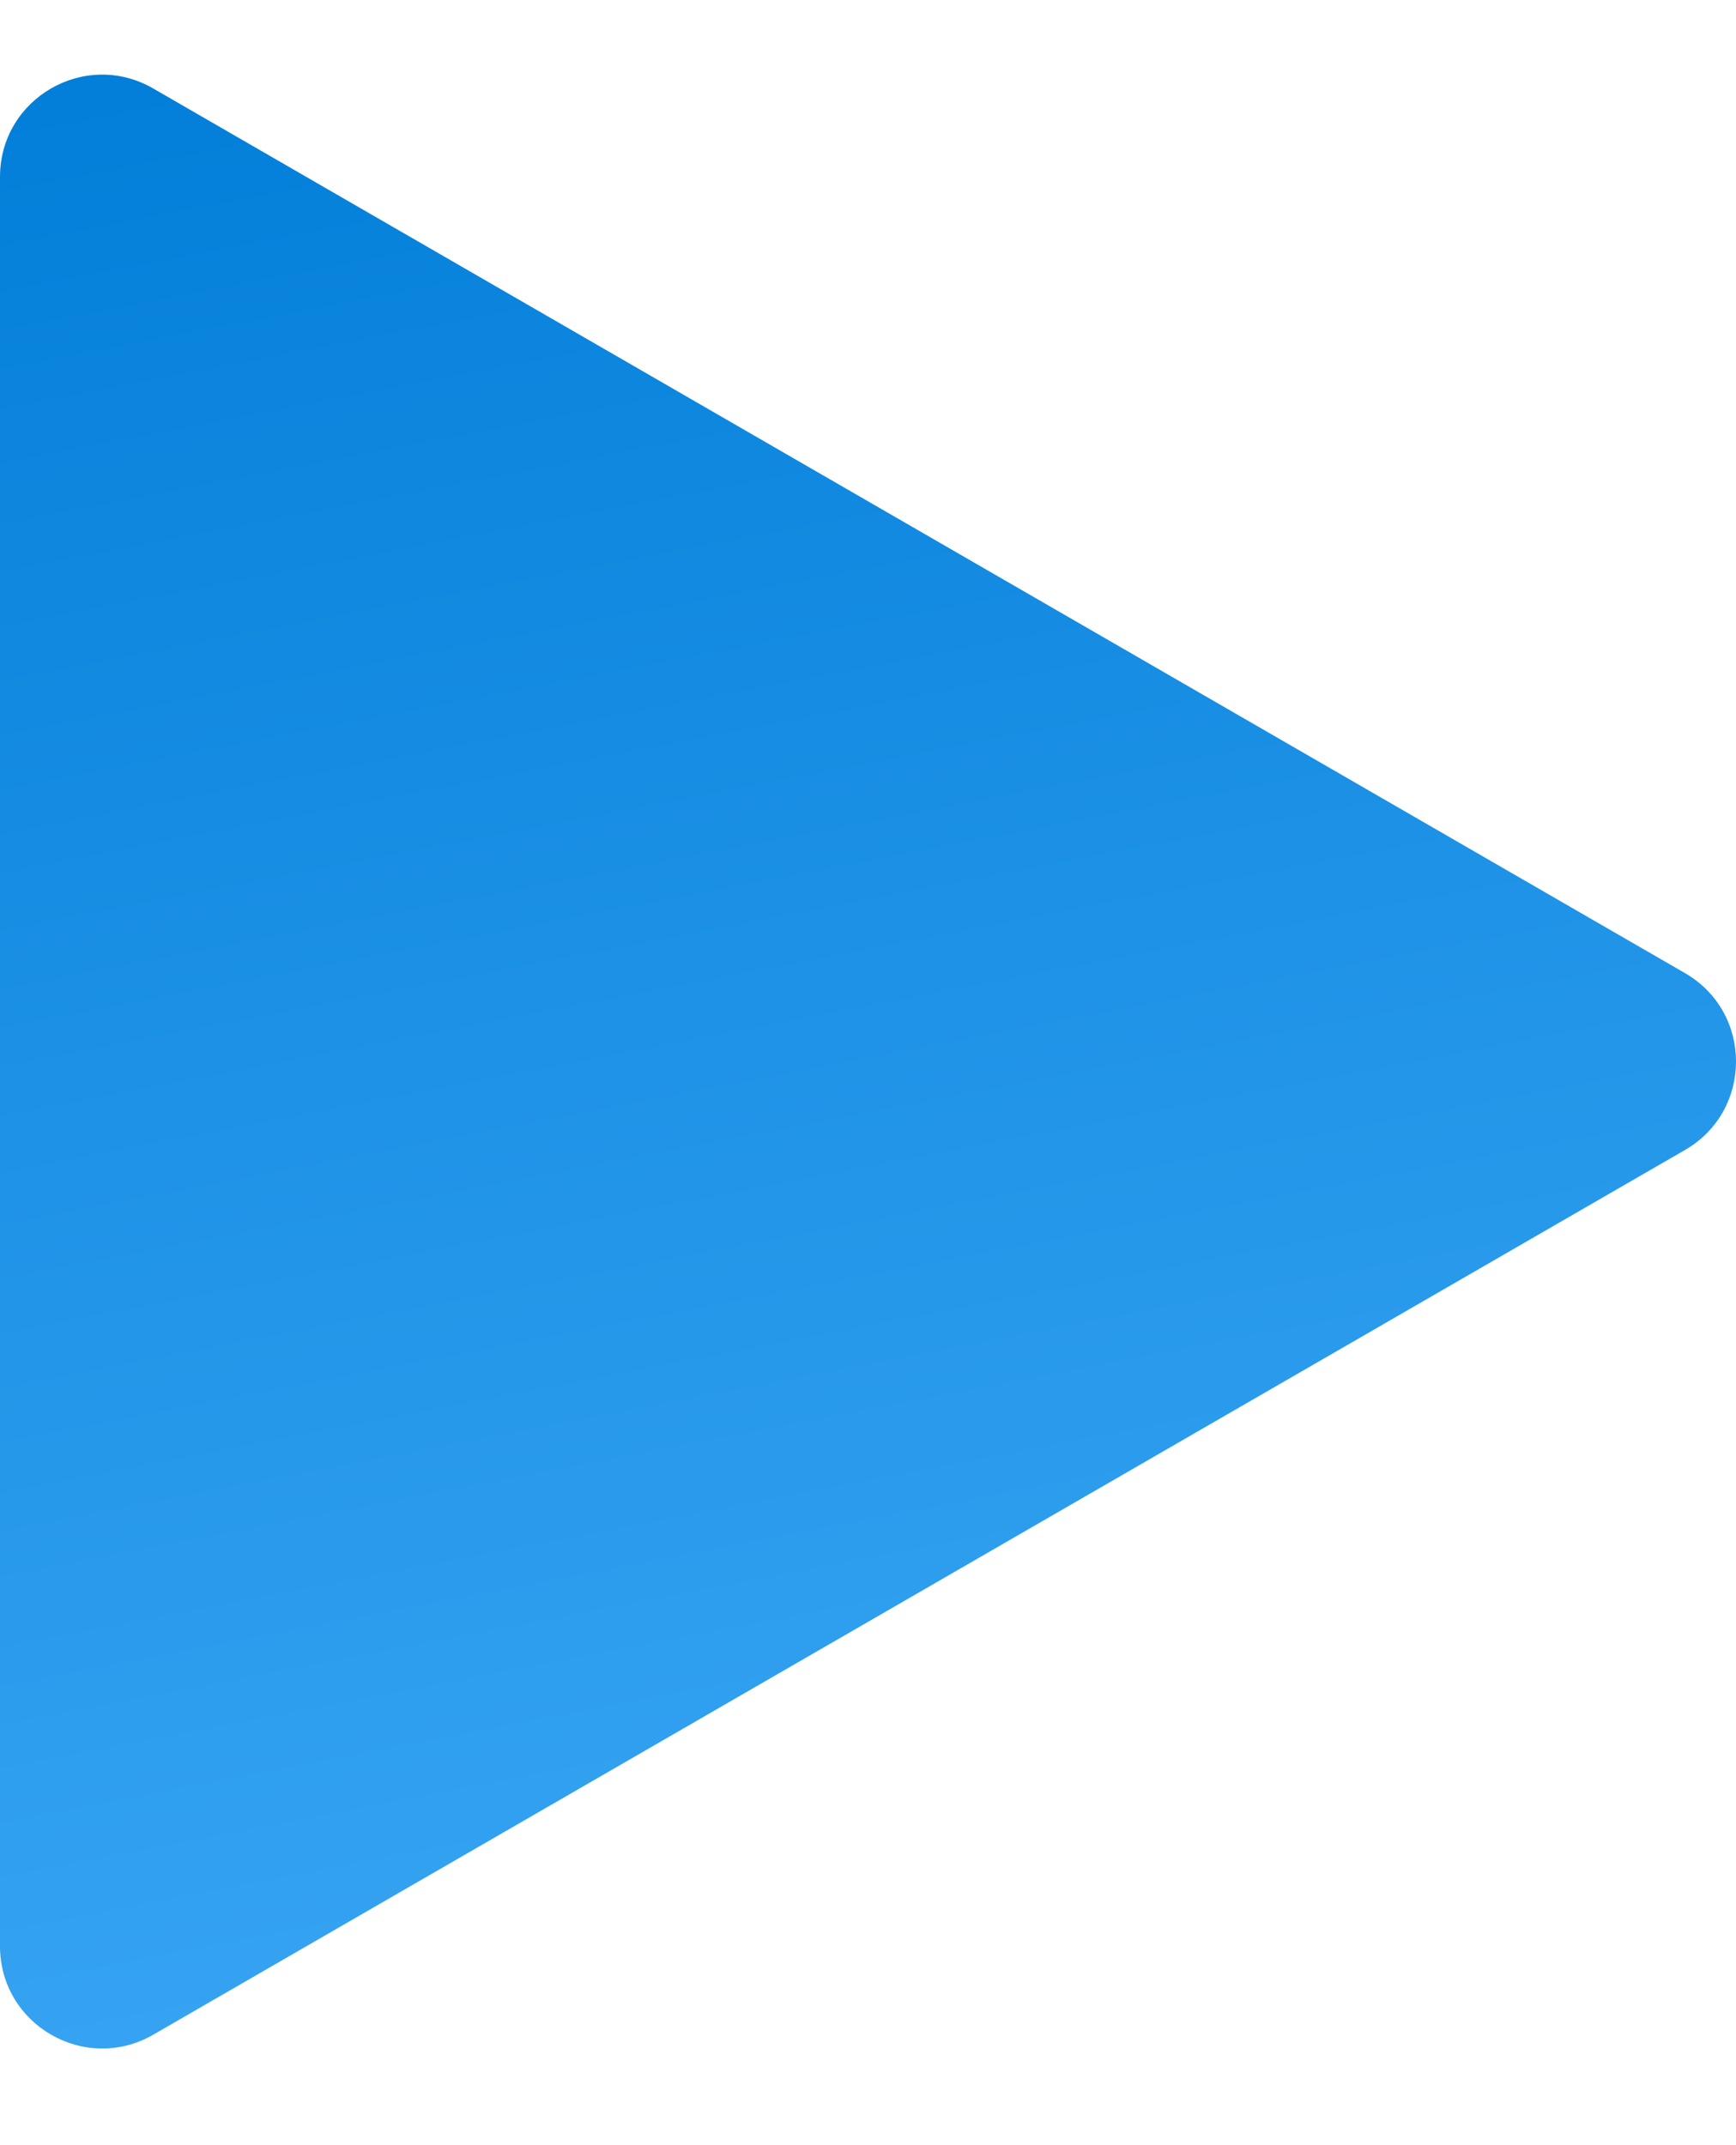 <svg width="17" height="21" viewBox="0 0 17 21" fill="none" xmlns="http://www.w3.org/2000/svg">
<path d="M1.5 19.919C0.833 20.303 9.46285e-07 19.822 1.09661e-06 19.052L3.14855e-06 1.732C3.03922e-06 0.962 0.833 0.481 1.5 0.866L16.5 9.526C17.167 9.911 17.167 10.873 16.5 11.258L1.5 19.919Z" fill="url(#paint0_linear_442_3267)"/>
<defs>
<linearGradient id="paint0_linear_442_3267" x1="9" y1="25.981" x2="3.857" y2="-0.742" gradientUnits="userSpaceOnUse">
<stop stop-color="#49B1FB"/>
<stop offset="1" stop-color="#007DD8"/>
</linearGradient>
</defs>
</svg>
